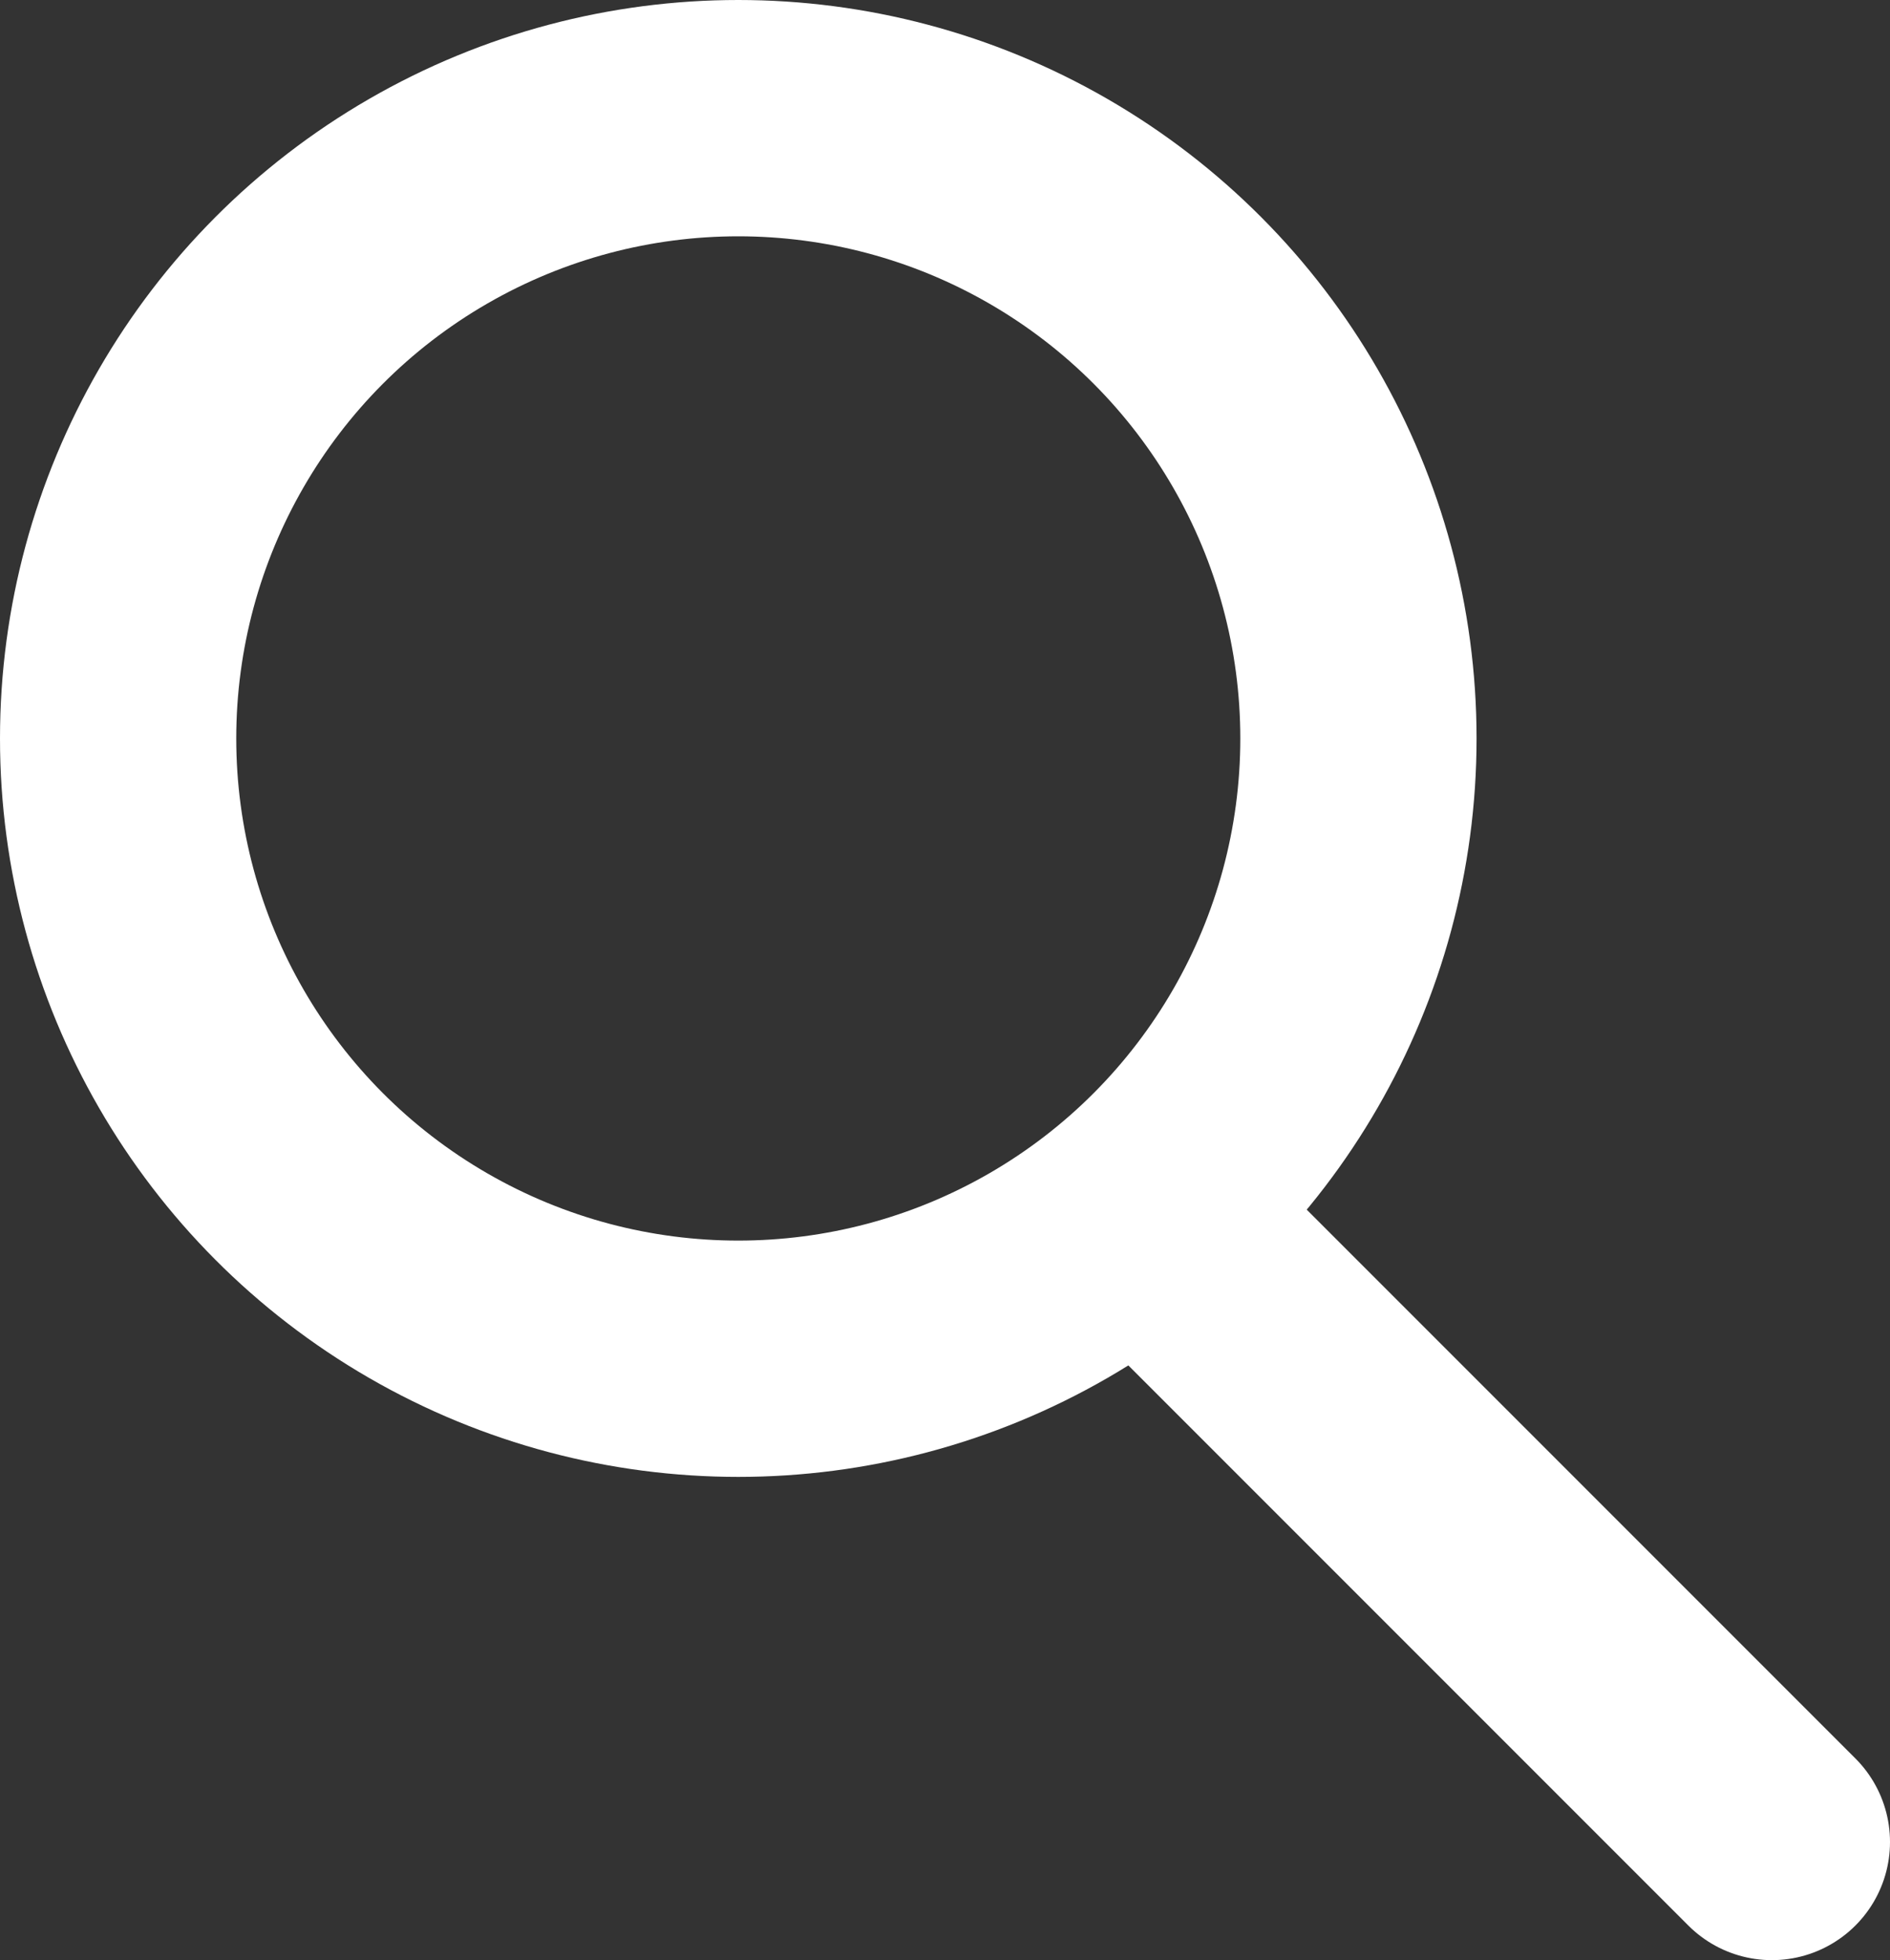 <?xml version="1.0" encoding="UTF-8"?><svg id="_レイヤー_2" xmlns="http://www.w3.org/2000/svg" viewBox="0 0 16 16.59"><rect x="0" y="0" width="16" height="16.59" fill="#333333" stroke="none"/><defs><style>.cls-1{stroke-miterlimit:10;}.cls-1,.cls-2{fill:none;stroke:#fff;stroke-width:2px;}.cls-2{stroke-linecap:round;stroke-linejoin:round;}</style></defs><g id="_ヘッダー"><g><circle class="cls-1" cx="6.25" cy="6.25" r="5.25"/><line class="cls-2" x1="15" y1="15.59" x2="9.89" y2="10.48"/></g></g></svg>